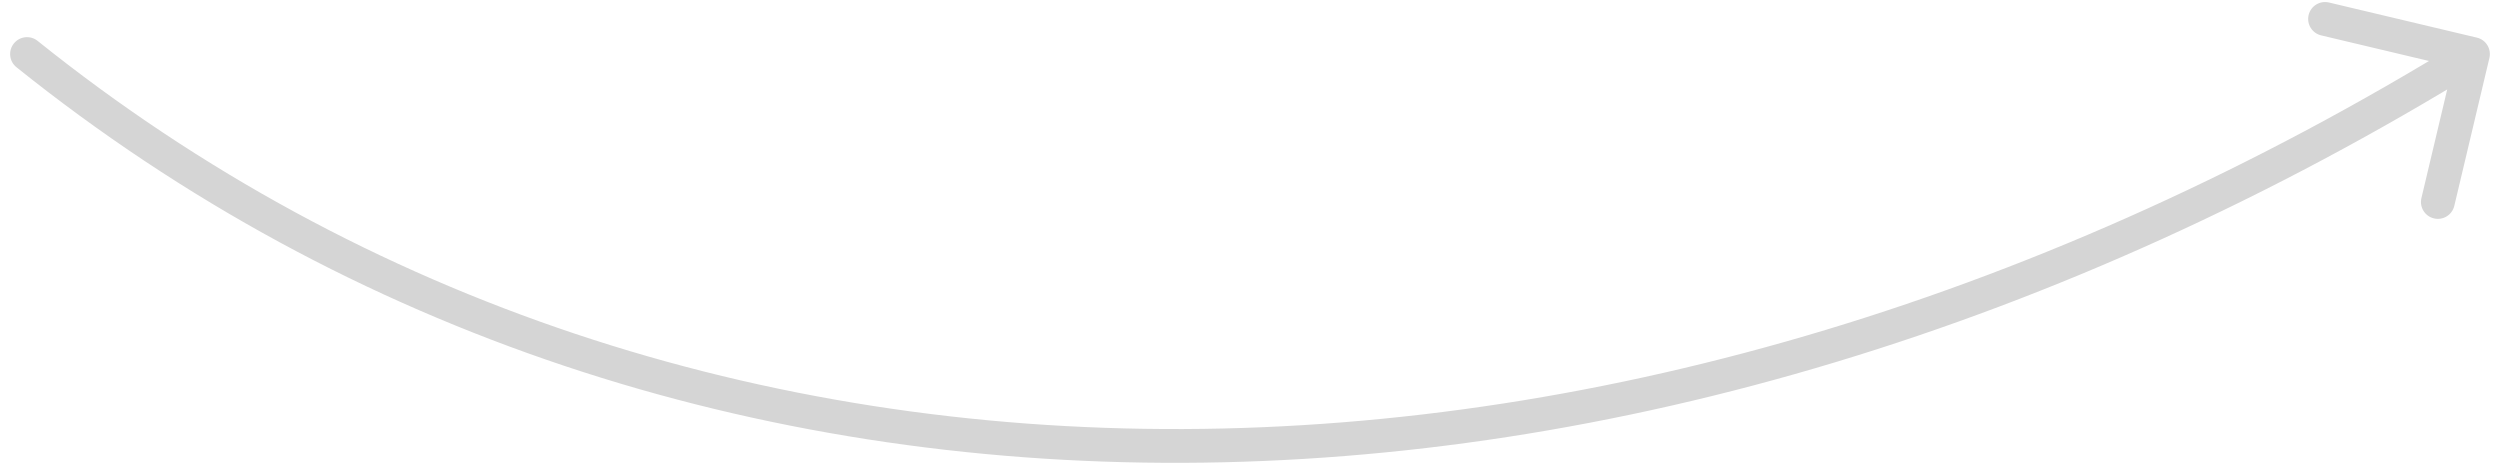 <?xml version="1.0" encoding="UTF-8"?> <svg xmlns="http://www.w3.org/2000/svg" width="185" height="35" viewBox="0 0 185 35" fill="none"> <path d="M1.218 4.975C0.679 4.543 0.593 3.756 1.025 3.218C1.457 2.679 2.244 2.593 2.782 3.025L1.218 4.975ZM183.289 2.784C183.96 2.943 184.376 3.617 184.216 4.289L181.618 15.235C181.458 15.906 180.785 16.322 180.113 16.162C179.441 16.003 179.026 15.329 179.185 14.657L181.495 4.928L171.765 2.618C171.094 2.458 170.679 1.785 170.838 1.113C170.997 0.441 171.671 0.026 172.343 0.185L183.289 2.784ZM2.782 3.025C51.092 41.782 120.753 40.895 182.344 2.936L183.656 5.064C121.404 43.431 50.552 44.553 1.218 4.975L2.782 3.025Z" fill="#D5D5D5"></path> </svg> 